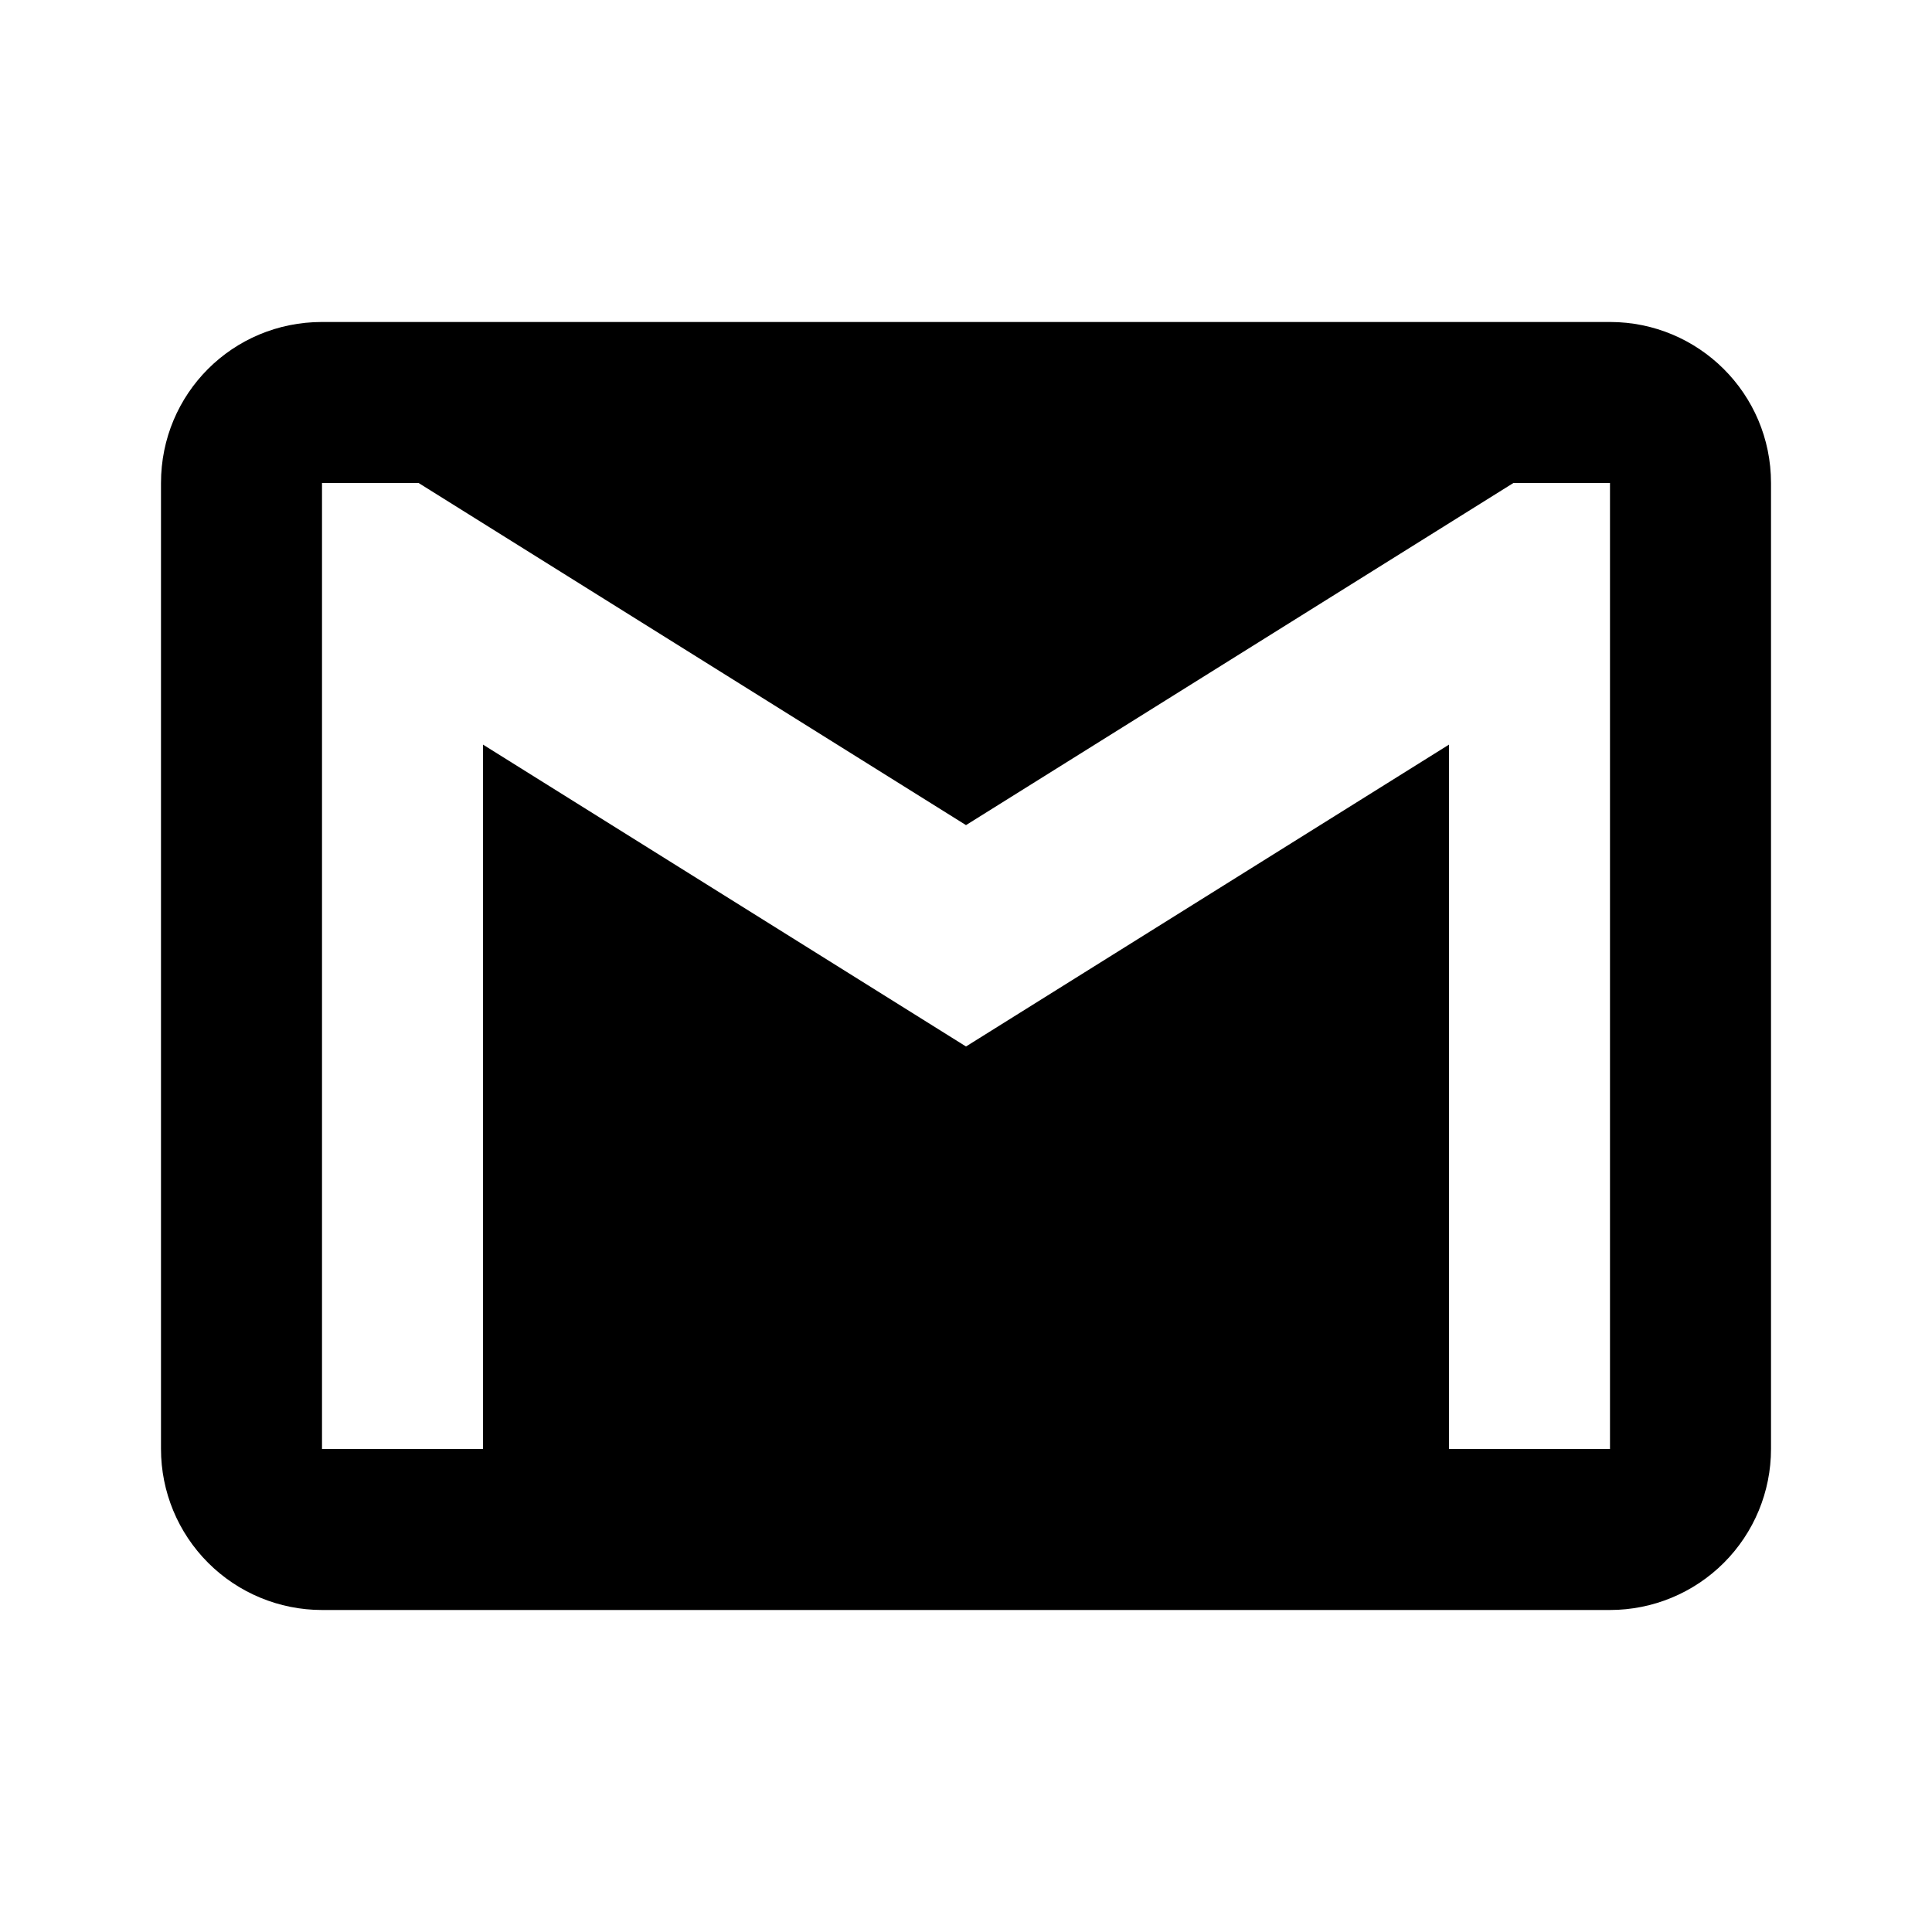<svg width="100" height="100" viewBox="0 0 100 100" fill="none" xmlns="http://www.w3.org/2000/svg">
<path d="M83.333 75H75V38.541L50 54.166L25 38.541V75H16.667V25H21.667L50 42.708L78.333 25H83.333V75ZM83.333 16.666H16.667C12.042 16.666 8.333 20.375 8.333 25V75C8.333 77.21 9.211 79.33 10.774 80.892C12.337 82.455 14.457 83.333 16.667 83.333H83.333C85.543 83.333 87.663 82.455 89.226 80.892C90.789 79.33 91.667 77.21 91.667 75V25C91.667 20.375 87.917 16.666 83.333 16.666Z" fill="black"/>
</svg>
